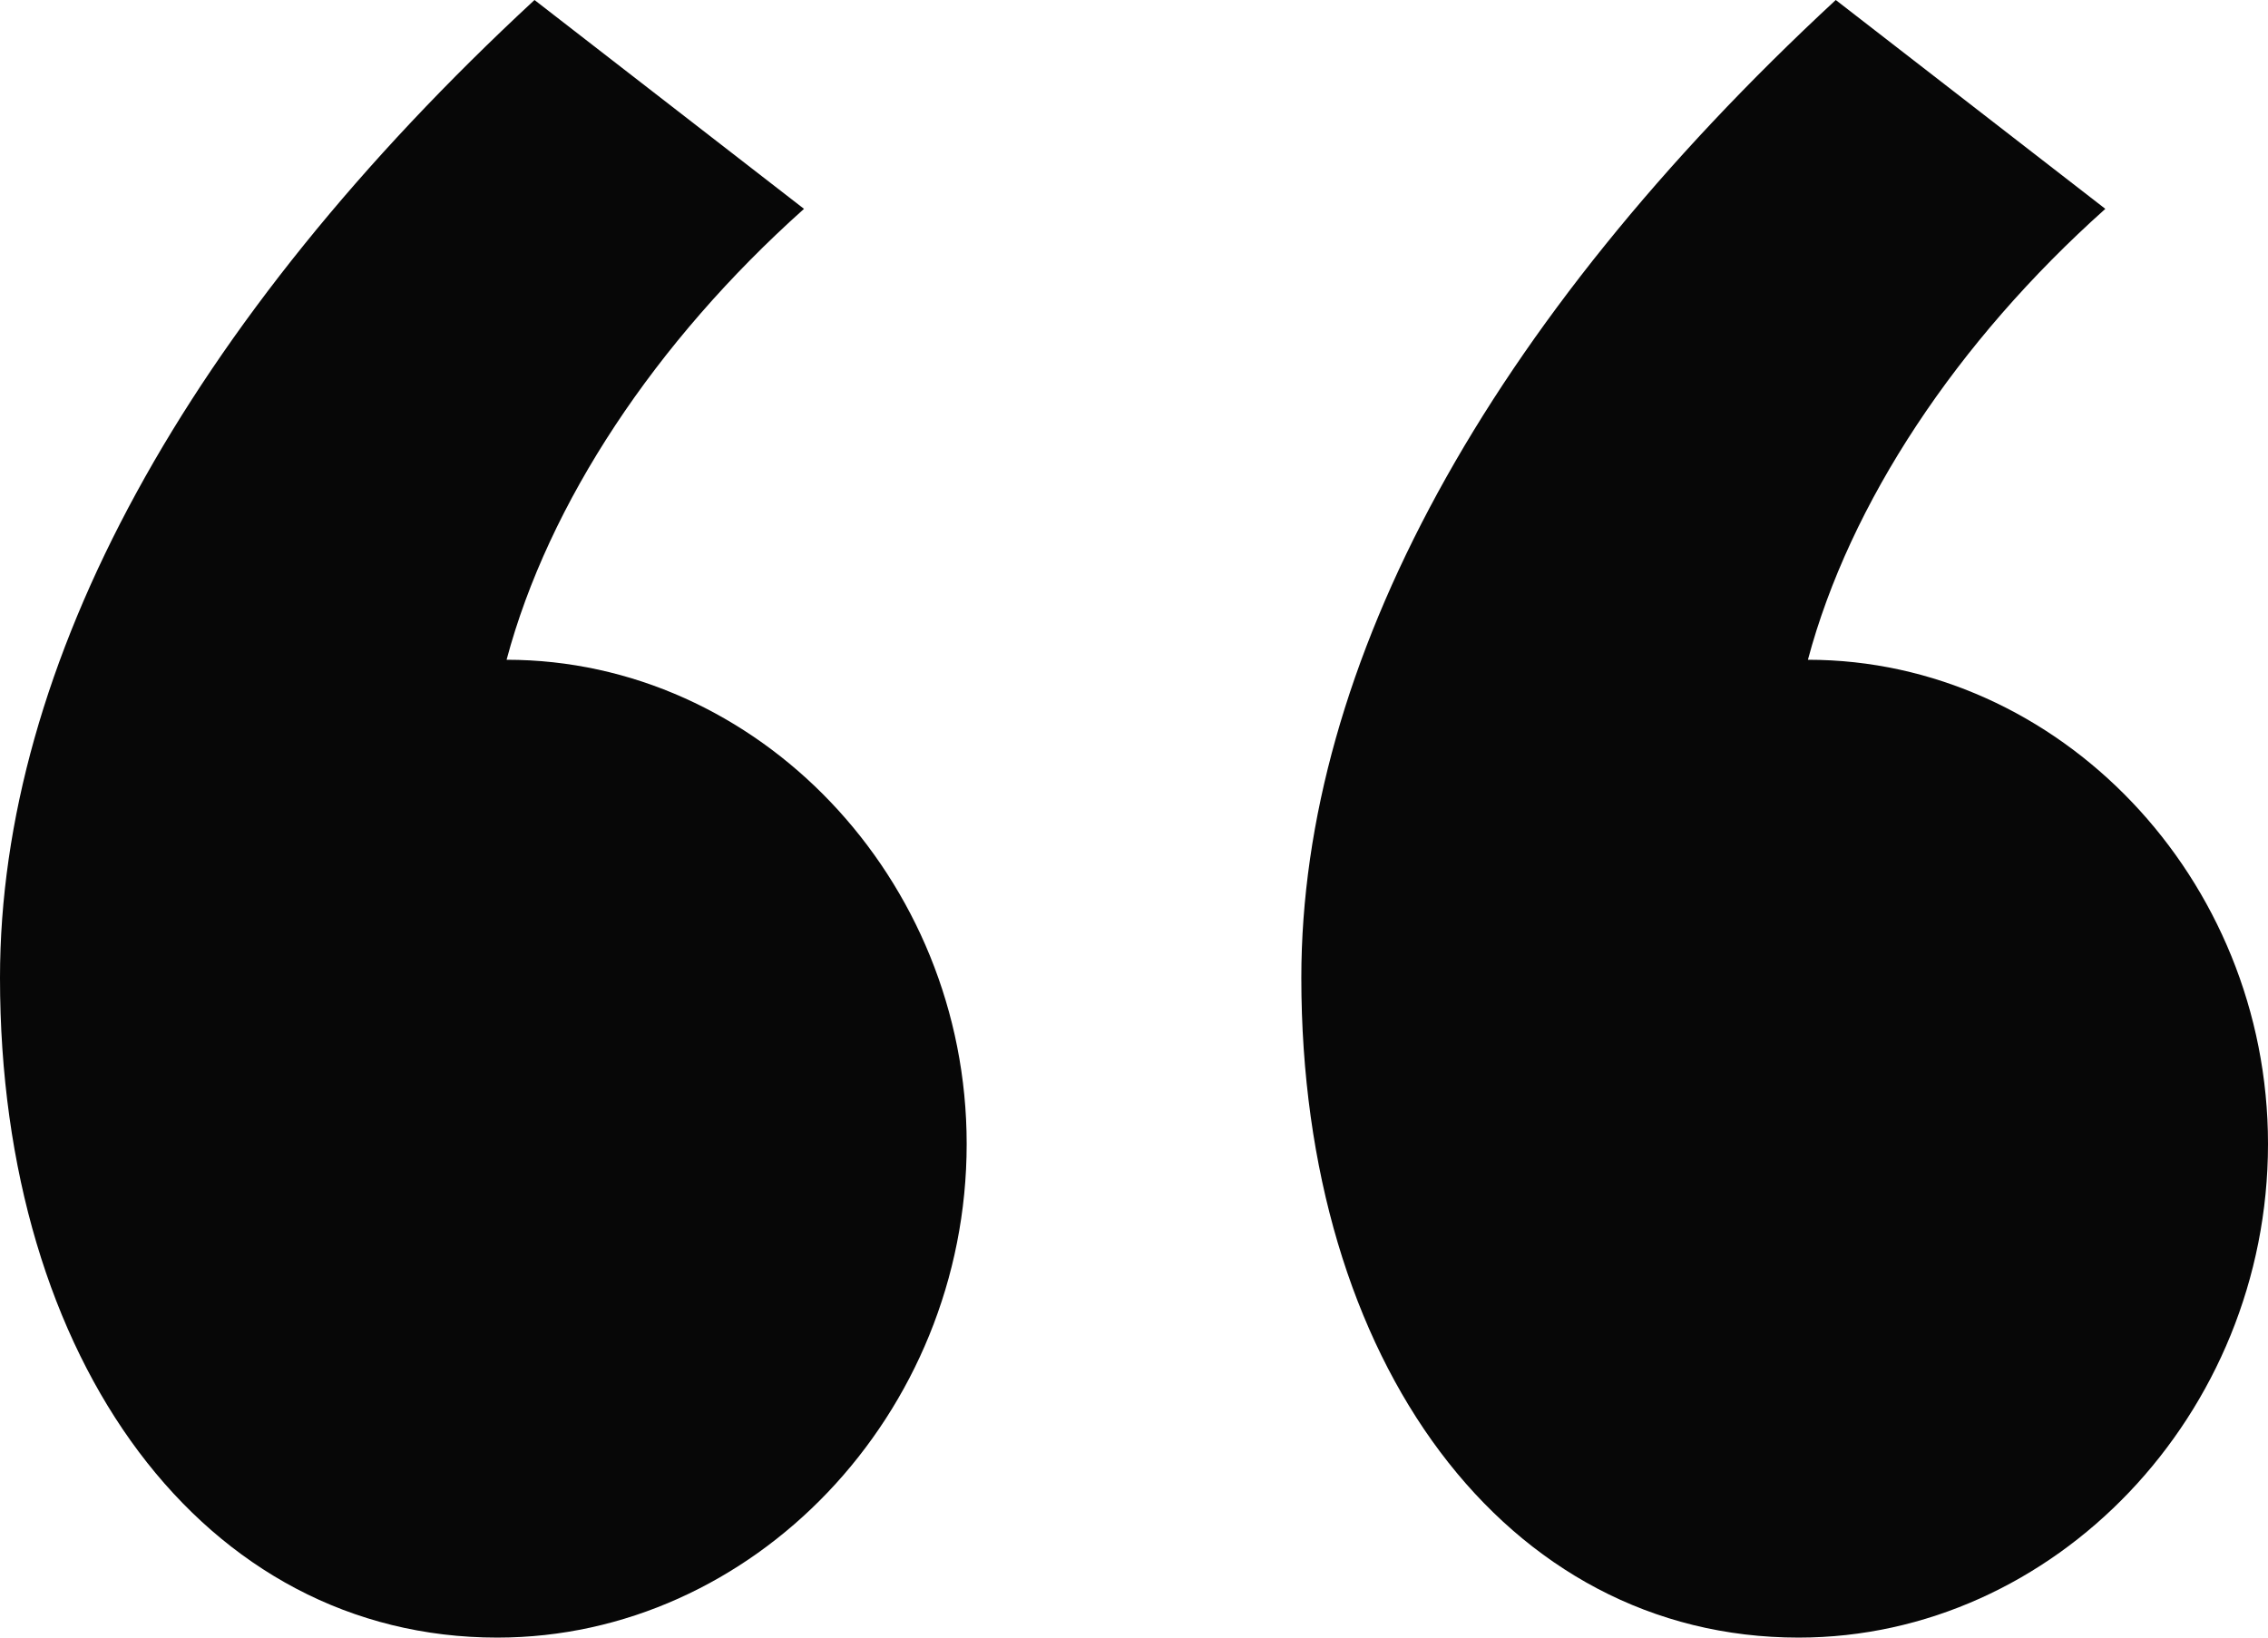 <svg width="36" height="26" viewBox="0 0 36 26" fill="none" xmlns="http://www.w3.org/2000/svg">
<g clip-path="url(#clip0_3009_260135)">
<path d="M8.484 0C2.951 5.125 0 10.551 0 15.525C0 21.629 3.246 26 7.893 26C11.951 26 15.344 22.458 15.344 18.162C15.344 13.942 12.025 10.475 8.041 10.475C8.705 7.988 10.402 5.426 12.762 3.316L8.484 0ZM29.139 0C23.607 5.125 20.656 10.551 20.656 15.525C20.656 21.629 23.902 26 28.549 26C32.607 26 36 22.458 36 18.162C36 13.942 32.68 10.475 28.697 10.475C29.361 7.988 31.057 5.426 33.418 3.316L29.139 0Z" fill="#070707"/>
</g>
<defs>
<clipPath id="clip0_3009_260135">
<rect width="36" height="26" fill="white"/>
</clipPath>
</defs>
</svg>
